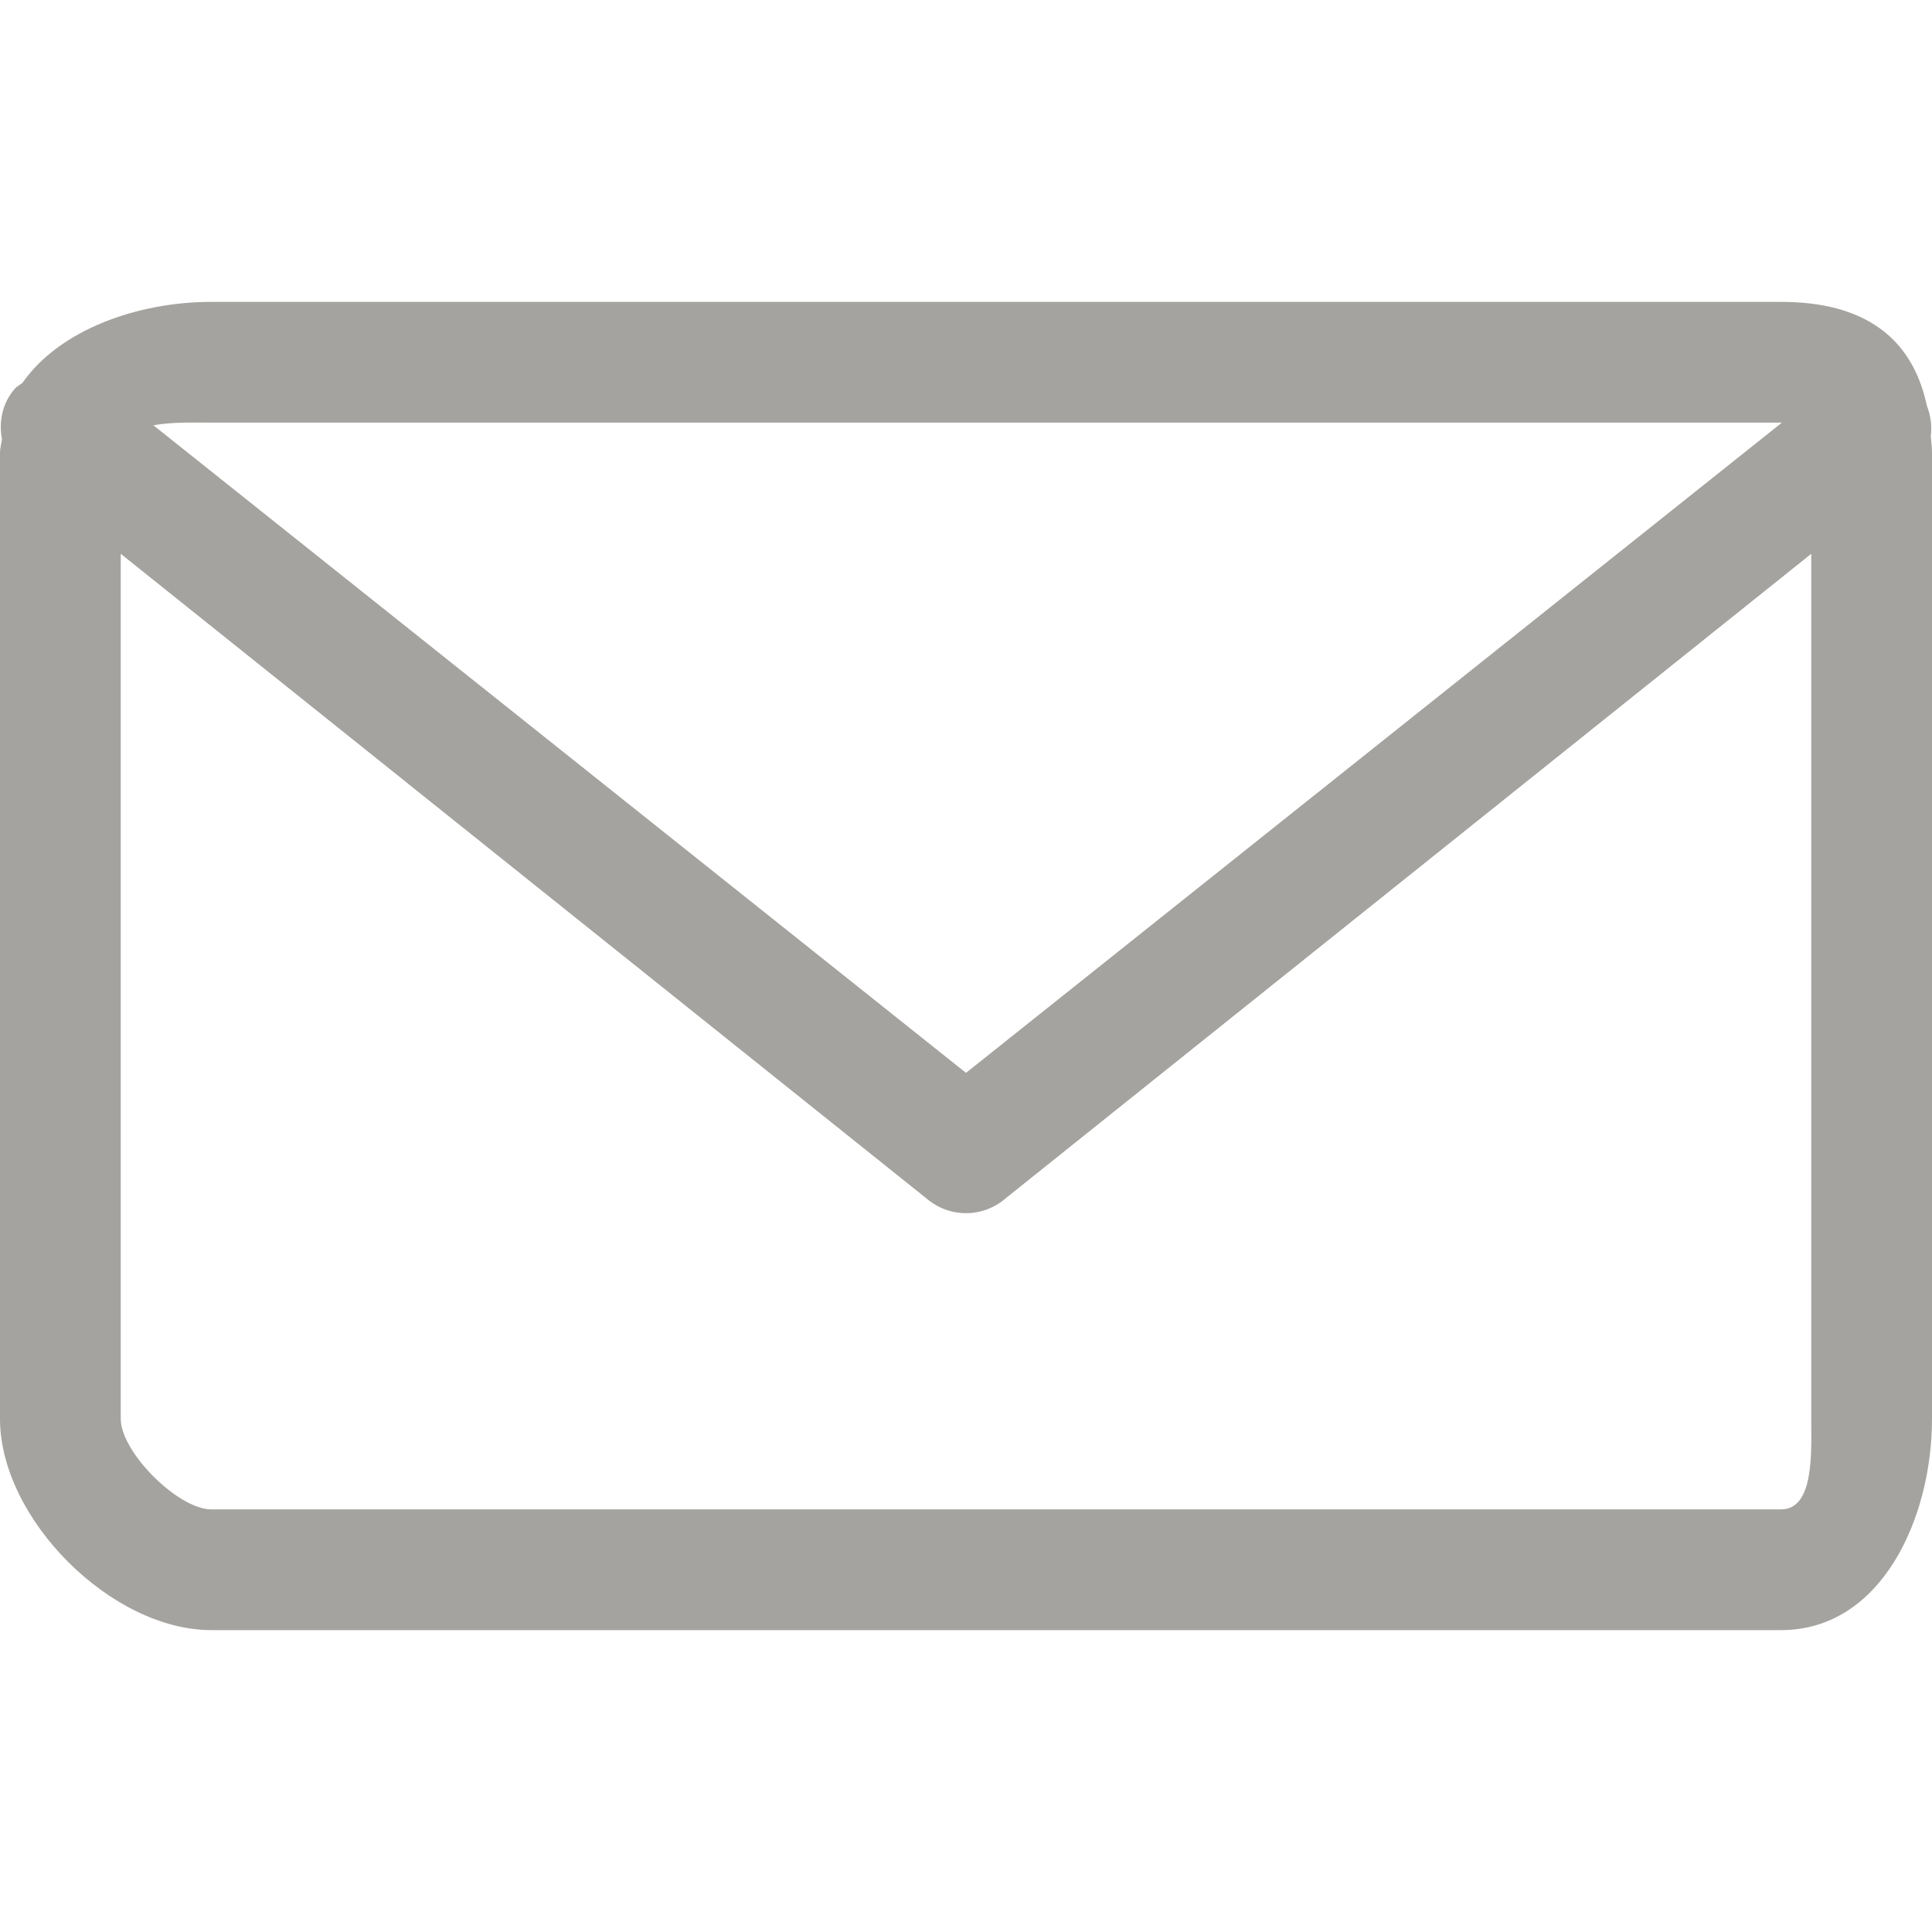 <?xml version="1.0" encoding="utf-8"?>
<!DOCTYPE svg PUBLIC "-//W3C//DTD SVG 1.1//EN" "http://www.w3.org/Graphics/SVG/1.1/DTD/svg11.dtd">
<svg version="1.1" id="icon" xmlns="http://www.w3.org/2000/svg" xmlns:xlink="http://www.w3.org/1999/xlink" x="0px" y="0px"
	 width="32px" height="32px" viewBox="24 24 32 32" enable-background="new 24 24 32 32" xml:space="preserve">
<g id="mail">
	<g>
		<path fill="#A5A39F" d="M55.98,31.225c0.021-0.171,0-0.342-0.065-0.505C55.674,29.585,54.869,29,53.5,29h-26
			c-1.209,0-2.509,0.455-3.128,1.341c-0.042,0.035-0.091,0.056-0.128,0.099c-0.207,0.239-0.266,0.545-0.212,0.834
			C24.023,31.35,24,31.419,24,31.5v16c0,1.656,1.843,3.5,3.5,3.5h26c1.657,0,2.5-1.844,2.5-3.5v-16
			C56,31.402,55.986,31.316,55.98,31.225z M27.5,31h26.014L40,41.77L26.541,31.044C26.848,30.987,27.224,31,27.5,31z M53.5,49h-26
			c-0.551,0-1.5-0.949-1.5-1.5V33.173L39.345,43.85c0.188,0.162,0.422,0.244,0.655,0.244s0.467-0.082,0.654-0.244L54,33.173V47.5
			C54,48.051,54.052,49,53.5,49z"/>
	</g>
</g>
</svg>
